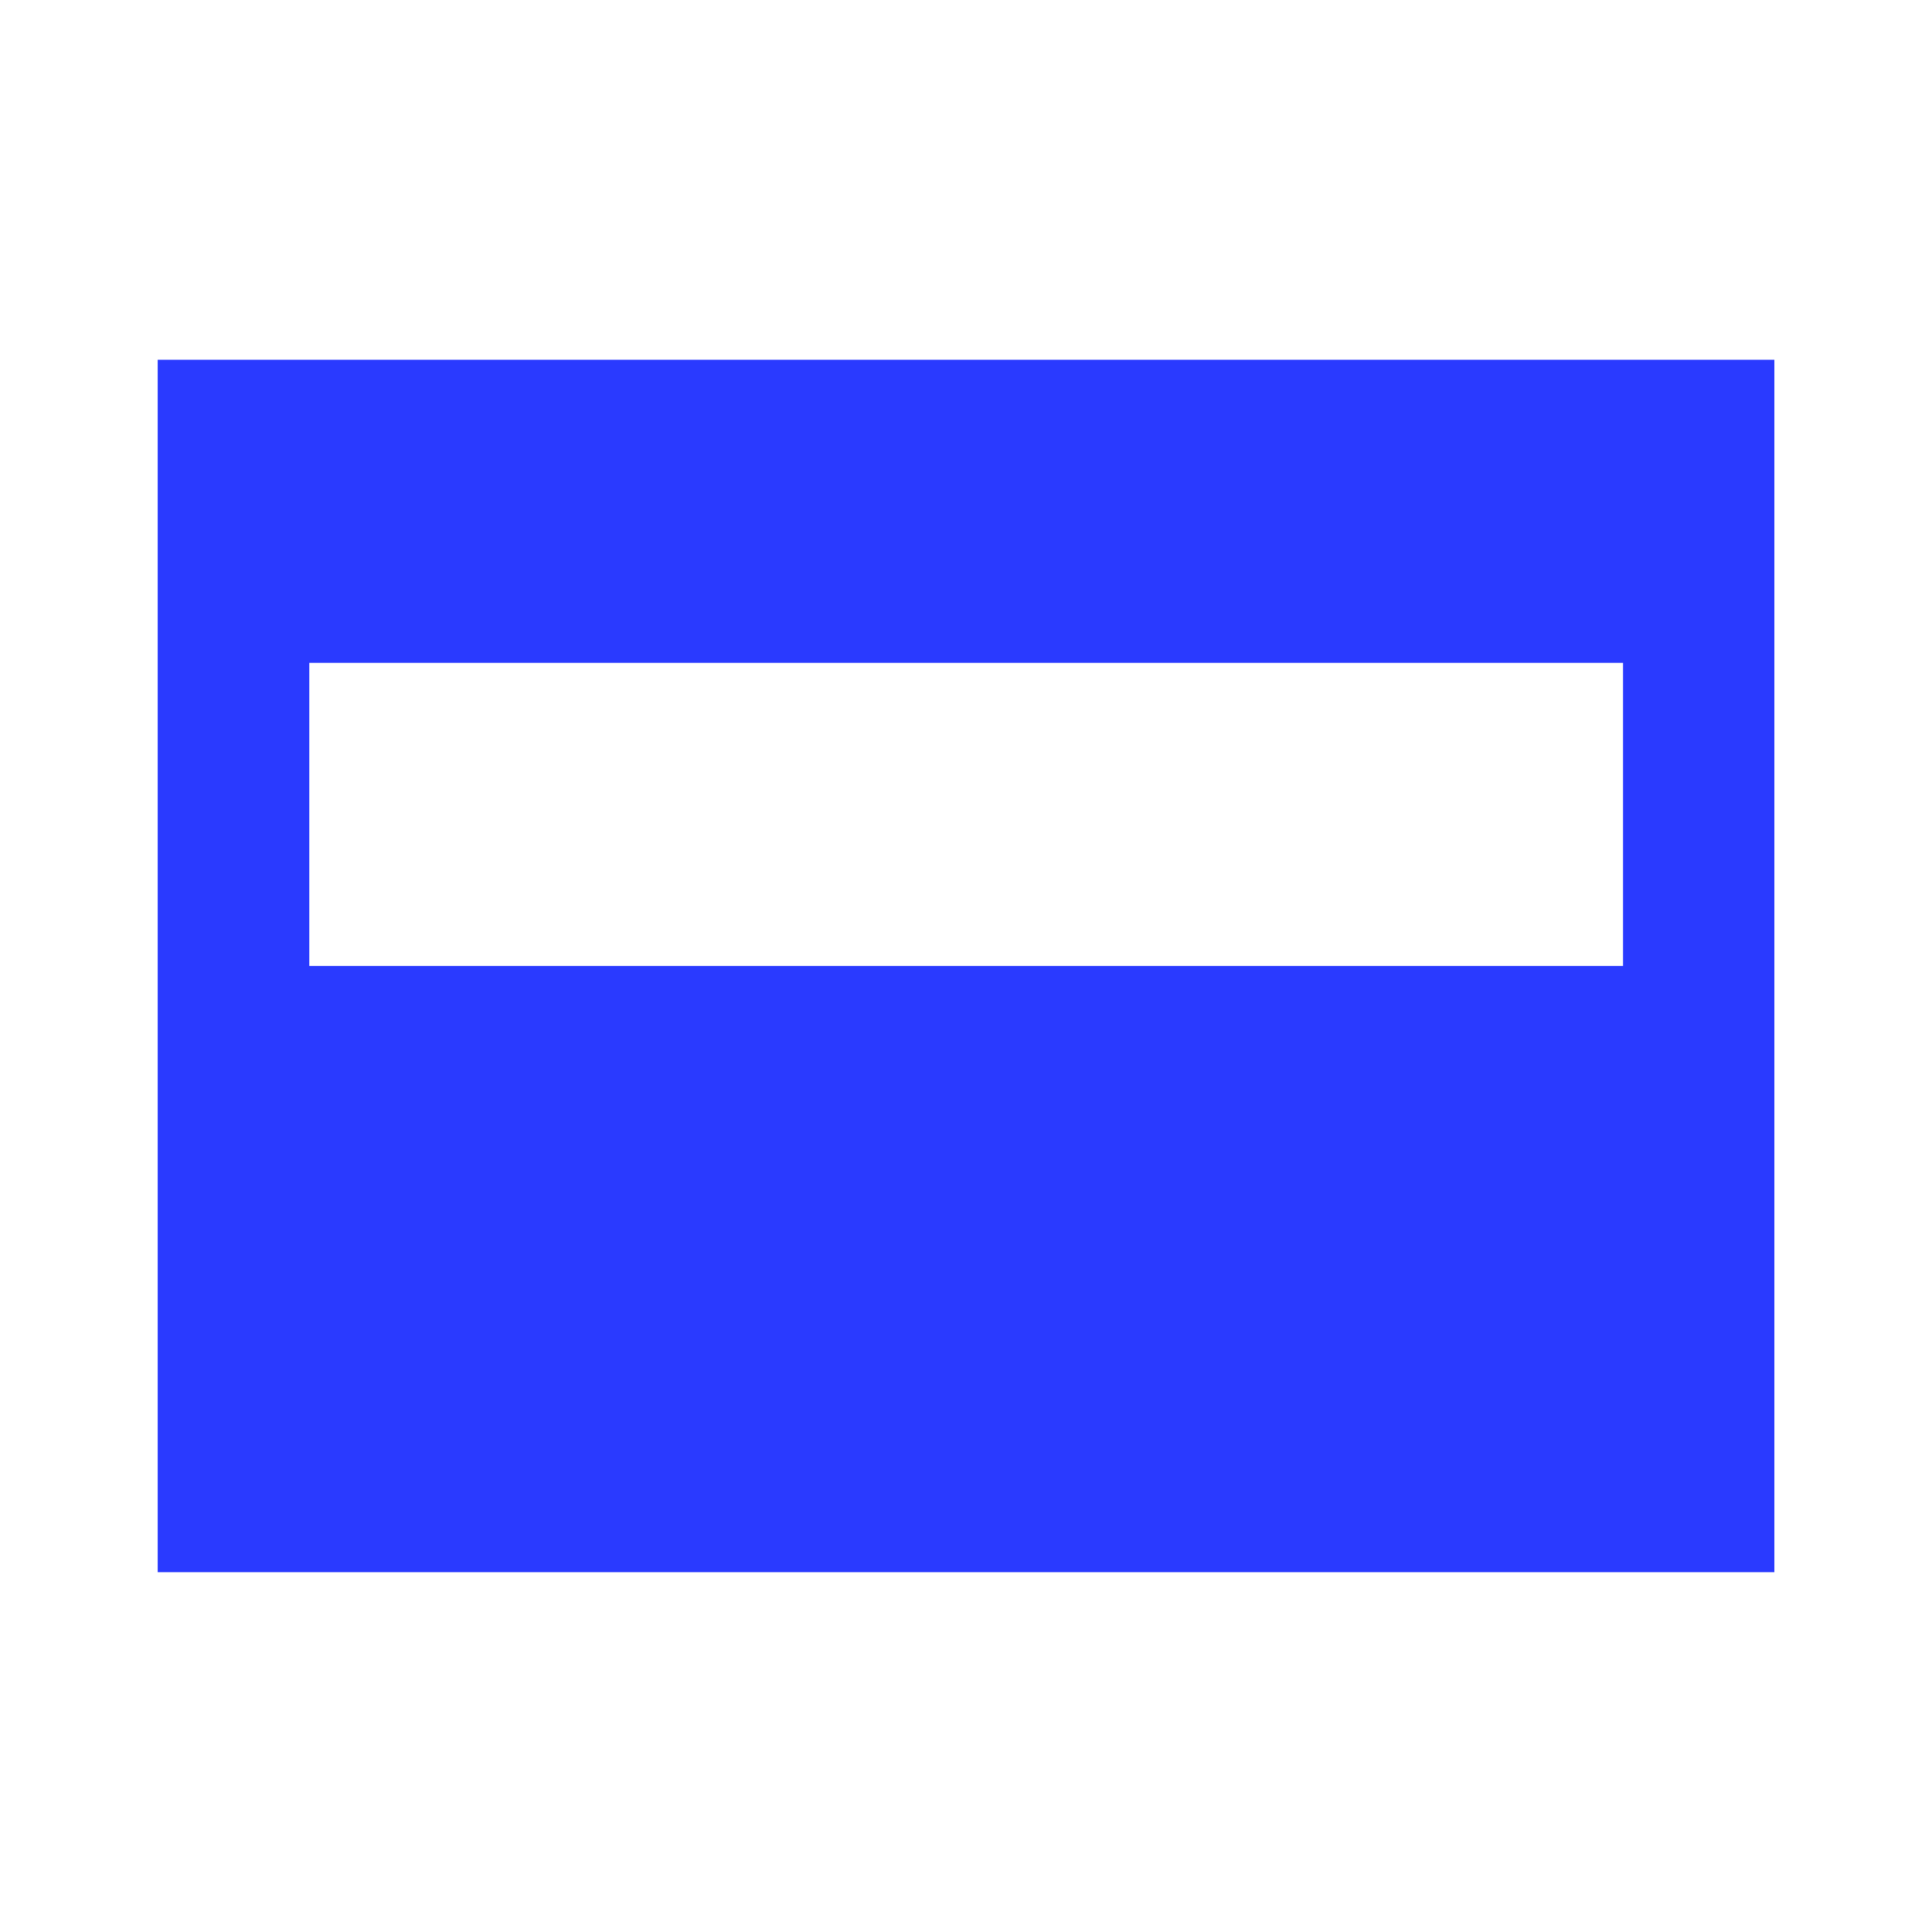 <svg xmlns="http://www.w3.org/2000/svg" xmlns:xlink="http://www.w3.org/1999/xlink" width="35" height="35" viewBox="0 0 35 35"><defs><clipPath id="clip-path"><rect id="Ret&#xE2;ngulo_3528" data-name="Ret&#xE2;ngulo 3528" width="35" height="35" transform="translate(2267 975)" fill="#fff" opacity="0.56"></rect></clipPath></defs><g id="Grupo_de_m&#xE1;scara_11" data-name="Grupo de m&#xE1;scara 11" transform="translate(-2267 -975)" clip-path="url(#clip-path)"><path id="credit_card_16dp_5F6368_FILL1_wght400_GRAD0_opsz20_1_" data-name="credit_card_16dp_5F6368_FILL1_wght400_GRAD0_opsz20 (1)" d="M96-746.035V-768h29.287v21.965Zm2.746-10.983h23.8v-5.491h-23.8Z" transform="translate(2173.857 1749.517)" fill="#2a3aff"></path></g></svg>